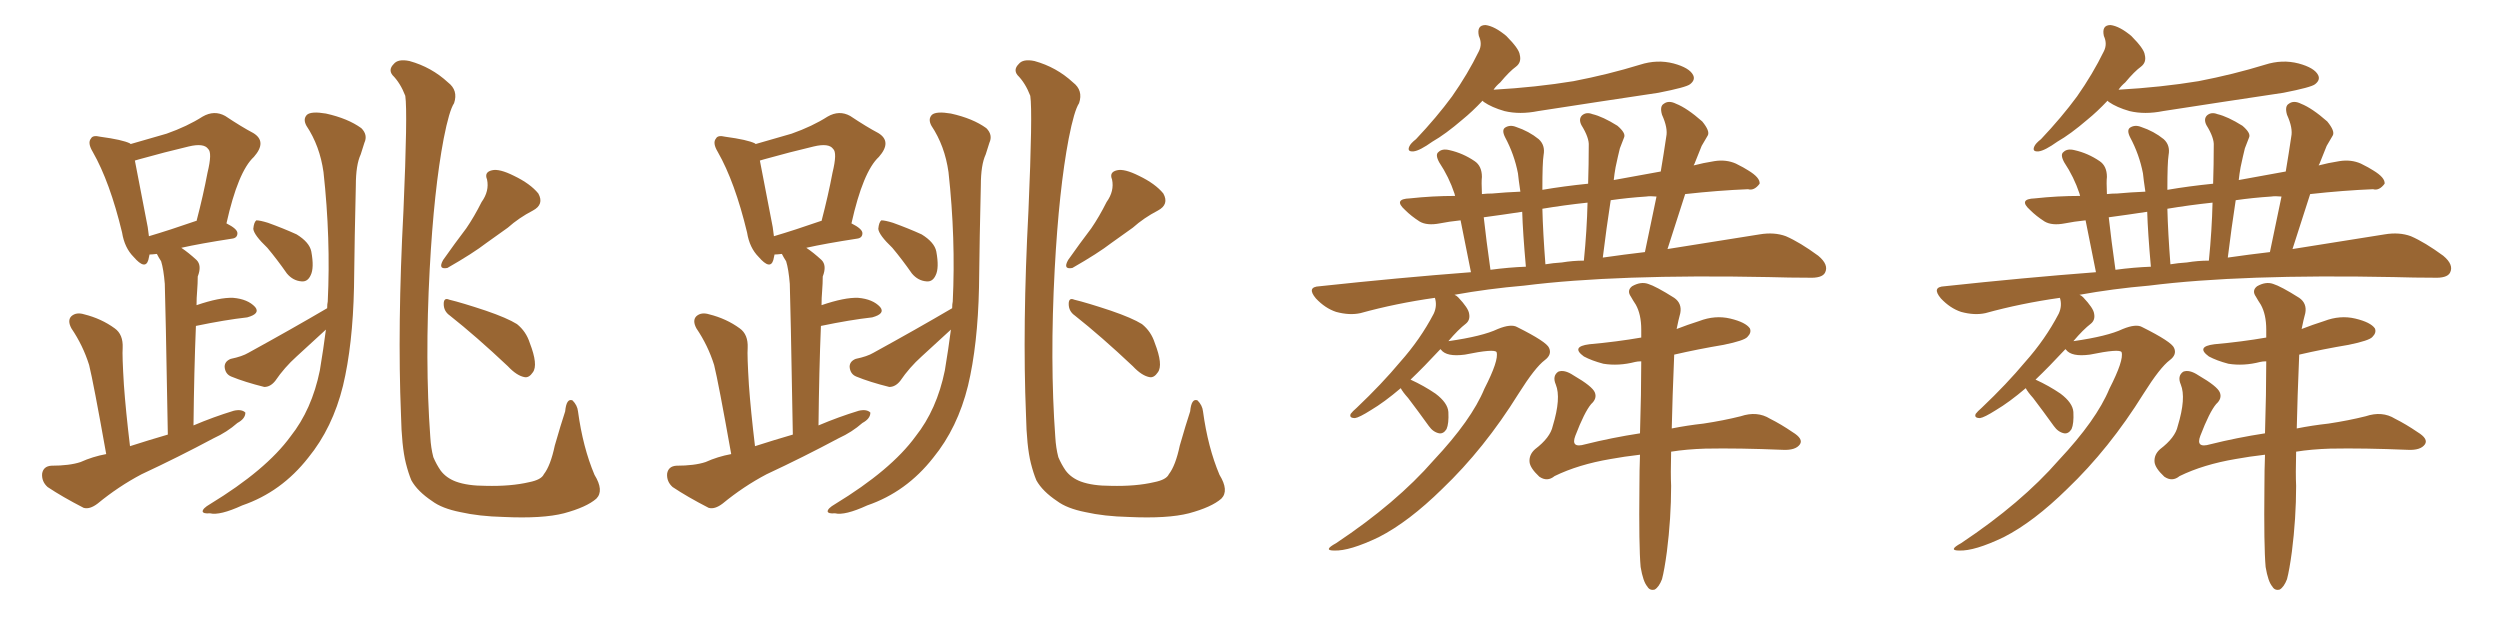 <svg xmlns="http://www.w3.org/2000/svg" xmlns:xlink="http://www.w3.org/1999/xlink" width="600" height="150"><path fill="#996633" padding="10" d="M25.49 108.98L25.49 108.98Q22.41 91.70 21.39 87.60L21.39 87.60Q19.92 82.91 17.14 78.81L17.14 78.81Q16.11 76.90 17.14 75.88L17.14 75.88Q18.31 74.85 20.21 75.44L20.21 75.44Q24.32 76.46 27.54 78.81L27.54 78.81Q29.59 80.27 29.44 83.50L29.44 83.50Q29.30 85.25 29.74 92.43L29.74 92.43Q30.18 98.58 31.20 107.08L31.20 107.08Q35.74 105.62 40.28 104.30L40.28 104.30Q39.70 71.78 39.55 68.12L39.55 68.12Q39.26 64.60 38.67 62.70L38.67 62.70Q38.09 61.82 37.65 60.94L37.65 60.94Q36.47 61.08 35.89 61.08L35.89 61.08Q35.74 61.82 35.60 62.40L35.60 62.40Q34.86 64.89 32.08 61.67L32.08 61.67Q29.88 59.47 29.30 55.81L29.30 55.81Q26.37 43.65 22.27 36.47L22.27 36.47Q20.95 34.28 21.83 33.25L21.83 33.25Q22.27 32.37 24.02 32.81L24.02 32.81Q29.44 33.54 31.20 34.42L31.20 34.42Q31.20 34.42 31.35 34.57L31.35 34.57Q36.33 33.11 39.99 32.08L39.99 32.08Q44.97 30.32 48.63 27.98L48.63 27.98Q51.42 26.37 54.05 27.83L54.05 27.83Q58.01 30.47 60.79 31.93L60.79 31.93Q64.16 33.98 60.94 37.65L60.94 37.65Q57.13 41.16 54.35 53.61L54.35 53.61Q56.98 54.93 56.98 55.96L56.98 55.96Q56.98 57.13 55.66 57.28L55.66 57.28Q48.05 58.45 43.51 59.47L43.51 59.47Q45.26 60.64 47.17 62.40L47.17 62.40Q48.49 63.72 47.46 66.36L47.46 66.36Q47.46 67.97 47.31 69.87L47.31 69.87Q47.17 71.48 47.17 73.24L47.17 73.24Q52.73 71.34 55.96 71.48L55.96 71.48Q59.47 71.78 61.23 73.68L61.23 73.68Q62.55 75.29 59.33 76.17L59.33 76.17Q54.05 76.76 47.02 78.22L47.02 78.22Q46.58 88.92 46.44 102.10L46.44 102.10Q51.27 100.05 56.10 98.58L56.10 98.58Q58.01 98.14 58.89 99.02L58.89 99.02Q58.89 100.49 56.98 101.51L56.98 101.51Q54.49 103.71 51.27 105.18L51.27 105.18Q42.77 109.72 33.98 113.82L33.98 113.82Q28.42 116.75 23.44 120.85L23.44 120.85Q21.53 122.31 20.07 121.88L20.07 121.88Q14.94 119.24 11.43 116.89L11.43 116.89Q9.96 115.58 10.11 113.67L10.11 113.67Q10.40 111.91 12.30 111.77L12.30 111.77Q16.70 111.77 19.34 110.89L19.34 110.89Q22.27 109.57 25.49 108.98ZM47.02 53.03L47.02 53.03Q47.02 53.03 47.17 53.03L47.17 53.03Q48.78 46.88 49.80 41.46L49.80 41.46Q50.98 36.62 49.95 35.74L49.95 35.74Q48.93 34.28 45.26 35.16L45.26 35.16Q39.70 36.47 33.40 38.23L33.40 38.23Q32.81 38.38 32.37 38.53L32.37 38.53Q33.11 42.48 35.45 54.49L35.45 54.49Q35.60 55.66 35.74 56.69L35.74 56.69Q40.72 55.22 47.02 53.03ZM64.16 59.47L64.16 59.47Q60.94 56.40 60.79 54.93L60.79 54.93Q60.94 53.32 61.52 52.88L61.52 52.88Q62.40 52.88 64.31 53.47L64.31 53.47Q67.97 54.79 71.19 56.25L71.19 56.25Q74.27 58.15 74.71 60.35L74.71 60.35Q75.44 64.31 74.56 66.06L74.56 66.06Q73.83 67.68 72.36 67.53L72.36 67.53Q70.31 67.38 68.85 65.63L68.85 65.63Q66.50 62.26 64.16 59.47ZM78.52 73.97L78.52 73.97Q78.52 72.95 78.66 72.36L78.66 72.36Q79.39 57.28 77.64 41.31L77.64 41.31Q76.76 35.01 73.54 30.18L73.54 30.18Q72.66 28.56 73.68 27.54L73.68 27.54Q74.71 26.66 78.22 27.25L78.22 27.25Q83.50 28.42 86.72 30.76L86.72 30.76Q88.33 32.37 87.45 34.28L87.45 34.28Q87.01 35.60 86.57 37.06L86.57 37.06Q85.40 39.55 85.40 44.53L85.40 44.53Q85.11 56.25 84.96 68.99L84.96 68.99Q84.67 82.76 82.32 92.58L82.32 92.58Q79.83 102.69 73.97 109.86L73.97 109.86Q67.53 118.07 58.15 121.29L58.15 121.29Q52.73 123.78 50.39 123.19L50.39 123.19Q48.78 123.34 48.63 122.75L48.63 122.75Q48.63 122.02 50.39 121.00L50.39 121.00Q63.87 112.79 69.73 104.74L69.73 104.74Q74.85 98.29 76.76 88.92L76.76 88.92Q77.64 83.64 78.22 79.10L78.22 79.10Q74.71 82.32 71.19 85.55L71.19 85.55Q68.26 88.18 66.06 91.41L66.06 91.41Q64.89 92.87 63.43 92.87L63.43 92.87Q58.74 91.70 55.52 90.38L55.52 90.38Q54.05 89.79 53.91 88.04L53.91 88.04Q53.91 86.72 55.37 86.13L55.37 86.13Q58.15 85.55 59.62 84.67L59.62 84.67Q70.02 78.96 78.52 73.97ZM143.12 119.68L143.12 119.68Q140.77 121.73 135.35 123.19L135.35 123.19Q130.22 124.51 120.85 124.07L120.85 124.07Q114.99 123.93 110.45 122.90L110.45 122.90Q106.05 122.02 103.71 120.26L103.71 120.26Q100.20 117.92 98.73 115.28L98.73 115.28Q98.00 113.53 97.41 111.18L97.41 111.18Q96.39 107.08 96.24 99.61L96.24 99.61Q95.36 78.37 96.83 50.54L96.83 50.54Q97.85 26.95 97.27 23.00L97.27 23.00Q96.09 19.92 94.19 18.02L94.19 18.02Q93.16 16.70 94.48 15.38L94.48 15.38Q95.51 14.06 98.29 14.65L98.29 14.65Q103.56 16.11 107.52 19.78L107.52 19.78Q110.01 21.68 108.98 24.76L108.98 24.76Q107.81 26.51 106.49 33.25L106.49 33.25Q104.15 45.56 103.13 64.60L103.13 64.60Q101.95 86.72 103.27 104.88L103.27 104.88Q103.42 107.52 104.00 109.72L104.00 109.72Q104.74 111.47 105.76 112.94L105.76 112.94Q107.08 114.70 109.42 115.58L109.42 115.58Q112.21 116.60 116.60 116.60L116.60 116.60Q122.61 116.75 127.00 115.72L127.00 115.72Q129.93 115.14 130.52 113.82L130.52 113.82Q132.13 111.77 133.15 106.93L133.15 106.93Q134.62 101.81 135.64 98.73L135.64 98.73Q135.94 95.51 137.40 96.09L137.40 96.09Q138.57 97.27 138.72 98.73L138.72 98.73Q139.89 107.37 142.68 113.96L142.68 113.96Q145.02 117.77 143.12 119.68ZM115.58 48.49L115.58 48.49Q117.48 45.85 116.89 43.07L116.89 43.07Q116.16 41.31 118.07 40.87L118.07 40.87Q119.82 40.43 123.34 42.19L123.34 42.19Q127.29 44.09 129.20 46.44L129.20 46.44Q130.66 49.07 127.88 50.54L127.88 50.54Q124.51 52.29 121.88 54.64L121.88 54.64Q119.38 56.40 116.75 58.30L116.75 58.30Q113.53 60.79 107.37 64.31L107.37 64.31Q105.03 64.75 106.35 62.40L106.35 62.40Q109.13 58.45 111.91 54.79L111.91 54.79Q113.82 52.00 115.58 48.49ZM107.96 75.73L107.96 75.73L107.96 75.73Q106.49 74.71 106.49 72.95L106.49 72.95Q106.49 71.34 107.81 71.92L107.81 71.92Q110.89 72.66 116.60 74.56L116.60 74.56Q121.73 76.32 124.07 77.78L124.07 77.78Q126.27 79.54 127.15 82.32L127.15 82.32Q129.20 87.60 127.88 89.36L127.88 89.36Q127.00 90.67 125.98 90.53L125.98 90.53Q124.07 90.23 121.88 87.89L121.88 87.89Q114.26 80.71 107.96 75.73ZM175.49 108.98L175.49 108.98Q172.41 91.70 171.39 87.60L171.39 87.60Q169.92 82.91 167.14 78.81L167.14 78.81Q166.11 76.90 167.14 75.88L167.14 75.88Q168.31 74.85 170.21 75.44L170.21 75.44Q174.32 76.46 177.54 78.81L177.54 78.81Q179.59 80.27 179.44 83.50L179.44 83.50Q179.30 85.25 179.74 92.43L179.74 92.43Q180.18 98.58 181.20 107.08L181.20 107.08Q185.74 105.62 190.28 104.30L190.28 104.30Q189.70 71.78 189.55 68.12L189.55 68.12Q189.26 64.60 188.67 62.70L188.67 62.70Q188.09 61.82 187.65 60.94L187.65 60.94Q186.47 61.08 185.89 61.08L185.89 61.08Q185.74 61.82 185.60 62.40L185.60 62.40Q184.86 64.89 182.08 61.67L182.08 61.67Q179.88 59.47 179.30 55.81L179.30 55.81Q176.37 43.65 172.27 36.47L172.27 36.47Q170.95 34.28 171.83 33.25L171.83 33.25Q172.27 32.37 174.02 32.81L174.02 32.81Q179.44 33.54 181.20 34.42L181.20 34.42Q181.20 34.42 181.35 34.57L181.35 34.57Q186.33 33.11 189.99 32.08L189.99 32.08Q194.97 30.32 198.63 27.98L198.63 27.98Q201.42 26.37 204.05 27.83L204.05 27.83Q208.01 30.47 210.79 31.93L210.79 31.93Q214.16 33.98 210.94 37.65L210.94 37.65Q207.13 41.16 204.35 53.61L204.35 53.61Q206.98 54.93 206.98 55.96L206.98 55.96Q206.98 57.13 205.66 57.28L205.66 57.28Q198.05 58.45 193.51 59.47L193.51 59.47Q195.26 60.64 197.17 62.40L197.17 62.40Q198.49 63.72 197.46 66.36L197.46 66.36Q197.46 67.97 197.31 69.87L197.31 69.87Q197.17 71.48 197.17 73.24L197.17 73.24Q202.73 71.34 205.96 71.48L205.96 71.48Q209.47 71.78 211.23 73.68L211.23 73.68Q212.55 75.29 209.33 76.17L209.33 76.17Q204.05 76.76 197.02 78.22L197.02 78.22Q196.58 88.92 196.44 102.10L196.44 102.10Q201.27 100.05 206.10 98.58L206.10 98.58Q208.01 98.14 208.89 99.02L208.89 99.02Q208.89 100.49 206.98 101.51L206.98 101.51Q204.49 103.71 201.27 105.18L201.27 105.18Q192.77 109.72 183.98 113.82L183.98 113.82Q178.42 116.75 173.44 120.85L173.44 120.85Q171.53 122.31 170.07 121.88L170.07 121.88Q164.94 119.24 161.43 116.89L161.43 116.89Q159.96 115.58 160.11 113.67L160.11 113.67Q160.40 111.91 162.30 111.77L162.30 111.77Q166.70 111.77 169.34 110.89L169.34 110.89Q172.27 109.57 175.49 108.98ZM197.02 53.03L197.02 53.03Q197.02 53.03 197.17 53.03L197.17 53.03Q198.78 46.88 199.80 41.46L199.80 41.46Q200.98 36.62 199.95 35.74L199.95 35.74Q198.93 34.28 195.26 35.16L195.26 35.16Q189.70 36.47 183.40 38.23L183.40 38.23Q182.81 38.38 182.37 38.53L182.37 38.53Q183.11 42.48 185.45 54.49L185.45 54.49Q185.60 55.66 185.74 56.69L185.74 56.69Q190.72 55.22 197.02 53.03ZM214.16 59.47L214.16 59.47Q210.94 56.40 210.79 54.93L210.79 54.93Q210.94 53.32 211.52 52.88L211.52 52.88Q212.40 52.88 214.31 53.47L214.31 53.47Q217.97 54.79 221.19 56.25L221.19 56.25Q224.27 58.15 224.71 60.35L224.71 60.35Q225.44 64.31 224.56 66.06L224.56 66.06Q223.83 67.68 222.36 67.53L222.36 67.53Q220.31 67.38 218.85 65.63L218.85 65.63Q216.50 62.26 214.16 59.47ZM228.52 73.97L228.52 73.97Q228.52 72.95 228.66 72.36L228.66 72.36Q229.39 57.28 227.64 41.31L227.64 41.31Q226.76 35.01 223.54 30.18L223.54 30.18Q222.66 28.56 223.68 27.54L223.68 27.54Q224.71 26.66 228.22 27.25L228.22 27.25Q233.50 28.42 236.72 30.76L236.72 30.76Q238.33 32.37 237.45 34.28L237.45 34.28Q237.01 35.60 236.57 37.06L236.57 37.06Q235.40 39.55 235.40 44.53L235.40 44.53Q235.11 56.25 234.96 68.99L234.96 68.99Q234.67 82.76 232.32 92.58L232.32 92.58Q229.83 102.69 223.97 109.86L223.97 109.86Q217.53 118.07 208.15 121.29L208.15 121.29Q202.73 123.78 200.39 123.19L200.39 123.19Q198.78 123.34 198.63 122.75L198.63 122.75Q198.63 122.02 200.39 121.00L200.39 121.00Q213.87 112.79 219.73 104.74L219.73 104.74Q224.85 98.29 226.76 88.92L226.76 88.92Q227.64 83.64 228.22 79.10L228.22 79.10Q224.71 82.32 221.19 85.55L221.19 85.55Q218.26 88.18 216.06 91.41L216.06 91.41Q214.89 92.87 213.43 92.87L213.43 92.87Q208.74 91.70 205.52 90.38L205.52 90.38Q204.05 89.79 203.91 88.04L203.91 88.04Q203.91 86.72 205.37 86.13L205.37 86.13Q208.15 85.55 209.62 84.67L209.62 84.67Q220.02 78.96 228.52 73.97ZM293.12 119.68L293.12 119.68Q290.77 121.73 285.35 123.19L285.35 123.19Q280.22 124.51 270.85 124.07L270.85 124.07Q264.99 123.93 260.45 122.90L260.45 122.90Q256.05 122.02 253.71 120.26L253.71 120.26Q250.20 117.92 248.73 115.28L248.73 115.28Q248.00 113.53 247.41 111.18L247.41 111.18Q246.39 107.08 246.24 99.61L246.24 99.61Q245.36 78.37 246.83 50.54L246.83 50.54Q247.85 26.95 247.27 23.00L247.27 23.00Q246.09 19.92 244.19 18.02L244.19 18.02Q243.16 16.70 244.48 15.38L244.48 15.38Q245.51 14.06 248.29 14.65L248.29 14.65Q253.56 16.11 257.52 19.78L257.52 19.78Q260.01 21.68 258.98 24.76L258.98 24.76Q257.81 26.51 256.49 33.25L256.49 33.25Q254.15 45.56 253.13 64.60L253.13 64.60Q251.95 86.72 253.27 104.88L253.27 104.88Q253.42 107.52 254.00 109.72L254.00 109.72Q254.74 111.47 255.76 112.94L255.76 112.94Q257.08 114.70 259.42 115.58L259.42 115.58Q262.21 116.60 266.60 116.60L266.60 116.60Q272.61 116.75 277.00 115.72L277.00 115.72Q279.93 115.14 280.52 113.82L280.52 113.82Q282.13 111.77 283.15 106.93L283.15 106.93Q284.62 101.81 285.64 98.73L285.64 98.73Q285.94 95.51 287.40 96.09L287.40 96.09Q288.57 97.27 288.72 98.73L288.72 98.73Q289.89 107.37 292.68 113.96L292.68 113.96Q295.02 117.77 293.12 119.68ZM265.58 48.49L265.58 48.49Q267.48 45.85 266.89 43.07L266.89 43.07Q266.16 41.31 268.07 40.87L268.07 40.87Q269.82 40.43 273.34 42.19L273.34 42.19Q277.29 44.09 279.20 46.44L279.20 46.44Q280.66 49.07 277.88 50.54L277.88 50.54Q274.51 52.29 271.88 54.64L271.88 54.64Q269.38 56.40 266.75 58.30L266.75 58.30Q263.53 60.79 257.37 64.31L257.37 64.31Q255.03 64.75 256.35 62.40L256.35 62.40Q259.13 58.45 261.91 54.79L261.91 54.79Q263.82 52.00 265.58 48.49ZM257.96 75.73L257.96 75.73L257.96 75.73Q256.49 74.71 256.49 72.95L256.49 72.95Q256.49 71.34 257.81 71.92L257.81 71.92Q260.89 72.66 266.60 74.56L266.60 74.56Q271.73 76.32 274.07 77.78L274.07 77.78Q276.27 79.54 277.15 82.32L277.15 82.32Q279.20 87.60 277.88 89.36L277.88 89.36Q277.00 90.67 275.98 90.53L275.98 90.53Q274.07 90.23 271.88 87.89L271.88 87.89Q264.26 80.71 257.96 75.73ZM355.81 24.17L355.81 24.17Q353.32 26.81 350.98 28.71L350.98 28.71Q346.88 32.23 343.80 33.98L343.80 33.98Q340.72 36.18 339.26 36.33L339.26 36.33Q337.65 36.47 338.23 35.16L338.23 35.16Q338.53 34.42 339.84 33.40L339.84 33.40Q344.82 28.13 348.49 23.14L348.49 23.14Q352.29 17.72 354.93 12.30L354.93 12.30Q355.81 10.55 354.93 8.64L354.93 8.64Q354.35 6.01 356.54 6.01L356.54 6.01Q358.74 6.30 361.52 8.64L361.52 8.64Q364.60 11.72 364.75 13.18L364.75 13.18Q365.19 14.94 363.87 15.97L363.87 15.97Q362.26 17.14 360.06 19.78L360.06 19.78Q359.03 20.65 358.45 21.53L358.45 21.53Q368.70 20.95 377.64 19.48L377.64 19.48Q385.99 17.87 393.60 15.53L393.60 15.53Q397.71 14.21 401.66 15.23L401.66 15.23Q405.47 16.26 406.35 18.02L406.35 18.02Q406.93 19.19 405.62 20.21L405.62 20.21Q404.74 20.95 398.00 22.27L398.00 22.27Q383.35 24.46 369.14 26.66L369.14 26.66Q364.75 27.54 361.08 26.66L361.08 26.66Q358.01 25.78 356.10 24.46L356.10 24.46Q355.81 24.17 355.81 24.17ZM393.75 136.08L393.75 136.08Q393.31 131.10 393.46 116.89L393.46 116.89Q393.46 112.79 393.60 109.13L393.60 109.13Q389.79 109.57 386.57 110.16L386.57 110.16Q378.81 111.47 373.10 114.26L373.10 114.26Q371.34 115.72 369.43 114.40L369.43 114.40Q367.24 112.35 367.09 110.89L367.09 110.89Q366.94 109.13 368.41 107.81L368.41 107.81Q372.07 105.03 372.66 102.25L372.66 102.25Q374.71 95.51 373.39 92.29L373.39 92.29Q372.51 90.23 373.97 89.21L373.97 89.21Q375.44 88.62 377.64 90.09L377.64 90.09Q382.18 92.72 382.76 94.19L382.76 94.19Q383.35 95.65 381.88 96.97L381.88 96.97Q380.27 98.88 378.08 104.59L378.08 104.59Q376.90 107.67 380.42 106.64L380.42 106.64Q386.87 105.03 393.60 104.00L393.60 104.00Q393.90 94.34 393.90 86.72L393.90 86.72Q393.02 86.72 392.43 86.87L392.43 86.87Q388.48 87.89 384.81 87.30L384.81 87.30Q382.03 86.57 380.13 85.55L380.13 85.55Q376.90 83.20 381.45 82.62L381.45 82.62Q388.04 82.03 393.90 81.01L393.90 81.01Q393.90 79.98 393.90 79.10L393.90 79.10Q393.90 75.44 392.58 73.10L392.58 73.10Q391.99 72.22 391.41 71.19L391.41 71.19Q390.38 69.73 391.70 68.70L391.70 68.70Q393.75 67.53 395.51 68.12L395.51 68.12Q397.41 68.70 401.81 71.48L401.81 71.48Q403.71 72.80 403.27 75.15L403.27 75.15Q402.83 76.76 402.39 78.96L402.39 78.96Q405.03 77.93 407.81 77.05L407.81 77.05Q411.62 75.59 415.28 76.46L415.28 76.46Q418.95 77.34 419.97 78.81L419.97 78.81Q420.41 79.83 419.38 80.86L419.38 80.86Q418.65 81.74 413.67 82.76L413.67 82.76Q407.52 83.79 401.81 85.11L401.81 85.11Q401.37 95.65 401.22 102.83L401.22 102.83Q404.88 102.10 408.84 101.66L408.84 101.66Q413.67 100.93 417.77 99.90L417.77 99.90Q421.73 98.58 424.80 100.49L424.80 100.49Q427.44 101.81 430.22 103.71L430.22 103.71Q432.86 105.32 431.98 106.64L431.98 106.64Q430.96 108.11 427.88 107.96L427.88 107.96Q417.33 107.52 409.28 107.67L409.28 107.67Q404.74 107.81 401.07 108.40L401.07 108.40Q400.93 113.82 401.07 116.60L401.07 116.60Q401.07 124.37 400.05 132.42L400.05 132.42Q399.46 136.82 398.88 139.01L398.88 139.01Q398.14 140.92 397.12 141.50L397.12 141.50Q395.95 141.80 395.36 140.77L395.36 140.77Q394.34 139.60 393.75 136.08ZM338.53 91.11L338.53 91.11Q341.75 92.58 344.53 94.48L344.53 94.48Q347.46 96.68 347.61 98.88L347.61 98.88Q347.75 101.66 347.17 102.98L347.17 102.98Q346.44 104.15 345.41 104.00L345.41 104.00Q343.95 103.71 342.92 102.25L342.92 102.25Q340.28 98.58 337.94 95.51L337.94 95.51Q336.62 94.04 336.18 93.16L336.18 93.16Q332.23 96.53 329.00 98.44L329.00 98.44Q326.22 100.20 325.20 100.34L325.20 100.34Q323.73 100.34 324.17 99.32L324.17 99.32Q324.61 98.73 325.63 97.85L325.63 97.85Q331.64 92.14 336.04 86.87L336.04 86.87Q340.87 81.45 344.09 75.29L344.09 75.29Q344.97 73.39 344.38 71.48L344.38 71.48Q335.01 72.80 326.51 75.15L326.51 75.15Q323.88 75.73 320.65 74.85L320.65 74.85Q318.02 73.97 315.82 71.63L315.82 71.63Q313.48 68.85 316.70 68.70L316.70 68.70Q335.74 66.65 353.03 65.33L353.03 65.33Q351.42 57.42 350.54 52.88L350.54 52.88Q347.75 53.17 345.56 53.61L345.56 53.61Q342.48 54.20 340.72 53.17L340.72 53.17Q338.67 51.86 337.21 50.39L337.21 50.39Q334.28 47.75 338.38 47.61L338.38 47.61Q343.80 47.02 349.22 47.02L349.22 47.02Q349.07 46.58 349.07 46.44L349.07 46.44Q347.75 42.48 345.41 38.96L345.41 38.96Q344.38 37.06 345.26 36.47L345.26 36.47Q346.14 35.60 347.90 36.04L347.90 36.04Q351.12 36.77 353.91 38.67L353.91 38.67Q355.66 39.84 355.66 42.48L355.66 42.48Q355.52 43.51 355.66 46.58L355.66 46.58Q356.84 46.44 358.15 46.44L358.15 46.44Q361.38 46.14 364.89 46.00L364.89 46.00Q364.45 43.07 364.31 41.60L364.31 41.60Q363.43 37.06 361.23 32.96L361.23 32.96Q360.35 31.20 361.23 30.62L361.23 30.62Q362.40 29.88 363.87 30.47L363.87 30.47Q366.94 31.49 369.29 33.40L369.29 33.40Q370.90 34.86 370.46 37.21L370.46 37.21Q370.17 38.96 370.17 45.56L370.17 45.56Q375.29 44.68 381.15 44.09L381.15 44.09Q381.30 39.40 381.30 35.01L381.30 35.01Q381.45 33.11 379.54 30.03L379.54 30.03Q378.81 28.56 379.69 27.69L379.69 27.69Q380.71 26.81 382.18 27.39L382.18 27.39Q384.67 27.98 388.18 30.18L388.18 30.18Q390.23 31.93 389.79 32.96L389.79 32.96Q389.36 34.13 388.77 35.60L388.77 35.60Q388.33 37.35 387.74 40.14L387.74 40.14Q387.45 41.75 387.30 43.21L387.30 43.21Q392.72 42.19 398.58 41.16L398.58 41.16Q399.32 36.77 399.90 32.81L399.90 32.81Q400.34 30.76 398.88 27.54L398.88 27.54Q398.29 25.49 399.32 24.90L399.32 24.90Q400.49 24.02 402.25 24.90L402.25 24.90Q404.88 25.93 408.54 29.15L408.54 29.15Q410.45 31.49 409.86 32.52L409.86 32.52Q409.28 33.54 408.40 35.01L408.40 35.01Q407.67 36.77 406.64 39.40L406.64 39.40Q406.49 39.55 406.49 39.70L406.49 39.70Q408.69 39.11 411.47 38.67L411.47 38.67Q414.26 38.23 416.60 39.26L416.60 39.26Q418.65 40.28 419.53 40.87L419.53 40.87Q422.46 42.63 422.31 44.09L422.31 44.09Q421.00 45.85 419.53 45.41L419.53 45.41Q412.35 45.70 404.44 46.58L404.44 46.58Q402.39 53.03 400.20 59.77L400.20 59.77Q412.94 57.71 422.31 56.25L422.31 56.25Q425.83 55.66 428.61 56.69L428.61 56.69Q431.98 58.15 436.38 61.38L436.38 61.38Q439.01 63.57 437.99 65.48L437.99 65.48Q437.26 66.80 434.03 66.65L434.03 66.65Q429.49 66.65 424.51 66.50L424.51 66.50Q387.89 65.77 365.77 68.55L365.77 68.55Q357.13 69.29 349.07 70.75L349.07 70.75Q349.51 70.90 349.95 71.34L349.95 71.34Q352.44 73.97 352.59 75.29L352.59 75.29Q352.88 76.76 351.86 77.64L351.86 77.64Q349.95 79.10 347.61 81.88L347.61 81.88Q355.81 80.71 359.47 78.96L359.47 78.96Q362.70 77.64 364.16 78.52L364.16 78.52Q371.19 82.03 371.78 83.50L371.78 83.50Q372.51 85.11 370.75 86.43L370.75 86.43Q368.41 88.18 364.45 94.48L364.45 94.48Q356.25 107.67 346.14 117.33L346.14 117.33Q338.09 125.24 330.91 128.91L330.91 128.91Q323.88 132.28 320.21 132.13L320.21 132.13Q317.43 132.13 320.65 130.37L320.65 130.37Q335.16 120.70 344.09 110.45L344.09 110.45Q353.17 100.78 356.25 93.31L356.25 93.31Q359.77 86.43 359.18 84.52L359.18 84.52Q358.74 83.64 351.56 85.11L351.56 85.11Q347.17 85.69 345.85 83.94L345.85 83.94Q345.70 83.79 345.70 83.79L345.70 83.79Q341.75 88.04 338.53 91.11ZM384.67 61.82L384.67 61.82Q389.79 61.08 394.78 60.50L394.78 60.50Q396.24 53.47 397.56 47.17L397.56 47.17Q396.09 47.02 395.07 47.17L395.07 47.17Q390.67 47.46 386.57 48.05L386.57 48.05Q385.55 54.64 384.67 61.82ZM374.85 62.99L374.85 62.99Q377.49 62.55 380.13 62.55L380.13 62.55Q380.86 55.22 381.01 48.63L381.01 48.63Q375.44 49.22 370.17 50.10L370.17 50.10Q370.31 55.81 370.90 63.43L370.90 63.43Q372.66 63.13 374.85 62.99ZM357.71 64.75L357.71 64.75L357.71 64.75Q362.11 64.16 366.21 64.01L366.21 64.01Q365.48 55.81 365.33 50.83L365.33 50.83Q360.50 51.56 356.10 52.15L356.10 52.15Q356.69 57.57 357.71 64.75ZM505.81 24.17L505.81 24.17Q503.32 26.81 500.98 28.71L500.98 28.71Q496.88 32.23 493.80 33.98L493.80 33.98Q490.72 36.18 489.26 36.33L489.26 36.33Q487.65 36.47 488.23 35.16L488.23 35.16Q488.53 34.42 489.84 33.40L489.84 33.40Q494.82 28.13 498.49 23.14L498.49 23.14Q502.29 17.72 504.93 12.30L504.93 12.30Q505.81 10.55 504.93 8.64L504.93 8.64Q504.35 6.01 506.54 6.01L506.54 6.01Q508.74 6.30 511.52 8.64L511.52 8.64Q514.60 11.72 514.75 13.18L514.75 13.18Q515.19 14.94 513.87 15.97L513.87 15.97Q512.26 17.14 510.06 19.78L510.06 19.78Q509.03 20.65 508.45 21.53L508.45 21.53Q518.70 20.95 527.64 19.48L527.64 19.48Q535.99 17.87 543.60 15.53L543.60 15.53Q547.71 14.21 551.66 15.23L551.66 15.23Q555.47 16.26 556.35 18.02L556.35 18.02Q556.93 19.19 555.62 20.21L555.62 20.21Q554.74 20.95 548.00 22.27L548.00 22.27Q533.35 24.46 519.14 26.66L519.14 26.66Q514.75 27.54 511.08 26.66L511.08 26.66Q508.01 25.78 506.10 24.46L506.10 24.46Q505.81 24.17 505.81 24.17ZM543.75 136.08L543.75 136.08Q543.31 131.10 543.46 116.89L543.46 116.89Q543.46 112.79 543.60 109.13L543.60 109.13Q539.79 109.57 536.57 110.16L536.57 110.16Q528.81 111.47 523.10 114.26L523.10 114.26Q521.34 115.72 519.43 114.40L519.43 114.40Q517.24 112.35 517.09 110.89L517.09 110.89Q516.94 109.13 518.41 107.81L518.41 107.81Q522.07 105.03 522.66 102.25L522.66 102.25Q524.71 95.51 523.39 92.29L523.39 92.29Q522.51 90.23 523.97 89.21L523.97 89.21Q525.44 88.62 527.64 90.09L527.64 90.09Q532.18 92.72 532.76 94.19L532.76 94.19Q533.35 95.65 531.88 96.97L531.88 96.97Q530.27 98.88 528.08 104.59L528.08 104.59Q526.90 107.67 530.42 106.64L530.42 106.64Q536.87 105.03 543.60 104.00L543.60 104.00Q543.90 94.34 543.90 86.72L543.90 86.72Q543.02 86.72 542.43 86.87L542.43 86.87Q538.48 87.89 534.81 87.30L534.81 87.30Q532.03 86.57 530.13 85.55L530.13 85.55Q526.90 83.20 531.45 82.62L531.45 82.62Q538.04 82.03 543.90 81.01L543.90 81.01Q543.90 79.98 543.90 79.10L543.90 79.10Q543.90 75.44 542.58 73.10L542.58 73.10Q541.99 72.22 541.41 71.19L541.41 71.19Q540.38 69.73 541.70 68.70L541.70 68.70Q543.75 67.53 545.51 68.12L545.51 68.12Q547.41 68.70 551.81 71.48L551.81 71.48Q553.71 72.80 553.27 75.15L553.27 75.15Q552.83 76.76 552.39 78.96L552.39 78.96Q555.03 77.93 557.81 77.05L557.81 77.05Q561.62 75.59 565.28 76.46L565.28 76.46Q568.95 77.34 569.97 78.81L569.97 78.81Q570.41 79.83 569.38 80.86L569.38 80.86Q568.65 81.74 563.67 82.76L563.67 82.76Q557.52 83.79 551.81 85.11L551.81 85.11Q551.37 95.65 551.22 102.83L551.22 102.83Q554.88 102.10 558.84 101.66L558.84 101.66Q563.67 100.93 567.77 99.90L567.77 99.90Q571.73 98.58 574.80 100.49L574.80 100.49Q577.44 101.81 580.22 103.71L580.22 103.71Q582.86 105.32 581.98 106.64L581.98 106.64Q580.96 108.11 577.88 107.96L577.88 107.96Q567.33 107.52 559.28 107.67L559.28 107.67Q554.74 107.81 551.07 108.40L551.07 108.40Q550.93 113.82 551.07 116.60L551.07 116.60Q551.07 124.37 550.05 132.42L550.05 132.42Q549.46 136.82 548.88 139.01L548.88 139.01Q548.14 140.92 547.12 141.50L547.12 141.50Q545.95 141.80 545.36 140.77L545.36 140.77Q544.34 139.60 543.75 136.08ZM488.53 91.11L488.53 91.11Q491.75 92.58 494.53 94.48L494.53 94.48Q497.46 96.68 497.61 98.88L497.61 98.88Q497.75 101.66 497.17 102.98L497.17 102.98Q496.44 104.15 495.41 104.00L495.41 104.00Q493.95 103.71 492.92 102.25L492.92 102.25Q490.28 98.58 487.94 95.51L487.94 95.51Q486.62 94.04 486.18 93.16L486.18 93.16Q482.23 96.53 479.00 98.44L479.00 98.44Q476.22 100.20 475.20 100.34L475.20 100.34Q473.73 100.34 474.17 99.32L474.17 99.32Q474.61 98.73 475.63 97.85L475.63 97.85Q481.64 92.14 486.04 86.87L486.04 86.87Q490.87 81.45 494.09 75.29L494.09 75.29Q494.97 73.39 494.38 71.48L494.38 71.48Q485.01 72.80 476.51 75.15L476.51 75.15Q473.88 75.73 470.65 74.85L470.65 74.85Q468.02 73.97 465.82 71.63L465.82 71.63Q463.48 68.85 466.70 68.70L466.70 68.70Q485.74 66.65 503.03 65.33L503.03 65.33Q501.42 57.42 500.54 52.88L500.54 52.88Q497.75 53.17 495.56 53.61L495.56 53.61Q492.48 54.20 490.72 53.17L490.72 53.17Q488.67 51.86 487.21 50.39L487.21 50.39Q484.28 47.75 488.38 47.61L488.38 47.61Q493.80 47.02 499.22 47.02L499.22 47.02Q499.07 46.58 499.07 46.44L499.07 46.44Q497.75 42.48 495.41 38.96L495.41 38.96Q494.38 37.06 495.26 36.47L495.26 36.47Q496.14 35.60 497.90 36.04L497.90 36.04Q501.12 36.77 503.91 38.67L503.91 38.67Q505.66 39.84 505.66 42.48L505.66 42.48Q505.52 43.51 505.66 46.58L505.66 46.58Q506.84 46.44 508.15 46.44L508.15 46.44Q511.38 46.14 514.89 46.00L514.89 46.00Q514.45 43.07 514.31 41.60L514.31 41.60Q513.43 37.06 511.23 32.96L511.23 32.96Q510.35 31.20 511.23 30.62L511.23 30.62Q512.40 29.88 513.87 30.47L513.87 30.47Q516.94 31.49 519.29 33.40L519.29 33.40Q520.90 34.86 520.46 37.21L520.46 37.21Q520.17 38.96 520.17 45.56L520.17 45.56Q525.29 44.68 531.15 44.09L531.15 44.09Q531.30 39.40 531.30 35.01L531.30 35.01Q531.45 33.11 529.54 30.03L529.54 30.03Q528.81 28.56 529.69 27.69L529.69 27.69Q530.71 26.81 532.18 27.39L532.18 27.39Q534.67 27.98 538.18 30.18L538.18 30.18Q540.23 31.93 539.79 32.96L539.79 32.96Q539.36 34.13 538.77 35.60L538.77 35.60Q538.33 37.35 537.74 40.14L537.74 40.14Q537.45 41.75 537.30 43.21L537.30 43.21Q542.72 42.19 548.58 41.16L548.58 41.16Q549.32 36.77 549.90 32.81L549.90 32.81Q550.34 30.76 548.88 27.54L548.88 27.54Q548.29 25.49 549.32 24.90L549.32 24.90Q550.49 24.02 552.25 24.90L552.25 24.90Q554.88 25.93 558.54 29.15L558.54 29.15Q560.45 31.49 559.86 32.52L559.86 32.52Q559.28 33.54 558.40 35.01L558.40 35.01Q557.67 36.77 556.64 39.40L556.64 39.40Q556.49 39.55 556.49 39.70L556.49 39.70Q558.69 39.11 561.47 38.67L561.47 38.67Q564.26 38.23 566.60 39.26L566.60 39.26Q568.65 40.28 569.53 40.87L569.53 40.87Q572.46 42.63 572.31 44.09L572.31 44.09Q571.00 45.85 569.53 45.41L569.53 45.41Q562.35 45.70 554.44 46.58L554.44 46.58Q552.39 53.03 550.20 59.77L550.20 59.77Q562.94 57.71 572.31 56.25L572.31 56.25Q575.83 55.66 578.61 56.69L578.61 56.69Q581.98 58.15 586.38 61.38L586.38 61.38Q589.01 63.57 587.99 65.48L587.99 65.48Q587.26 66.80 584.03 66.65L584.03 66.65Q579.49 66.65 574.51 66.50L574.51 66.50Q537.89 65.77 515.77 68.55L515.77 68.55Q507.13 69.29 499.07 70.75L499.07 70.75Q499.51 70.90 499.95 71.34L499.95 71.34Q502.44 73.97 502.59 75.29L502.59 75.29Q502.88 76.76 501.86 77.64L501.86 77.64Q499.95 79.10 497.61 81.88L497.61 81.88Q505.81 80.71 509.47 78.96L509.47 78.96Q512.70 77.64 514.16 78.52L514.16 78.52Q521.19 82.03 521.78 83.50L521.78 83.50Q522.51 85.11 520.75 86.43L520.75 86.43Q518.41 88.18 514.45 94.48L514.45 94.48Q506.25 107.67 496.14 117.33L496.14 117.33Q488.09 125.24 480.91 128.91L480.91 128.91Q473.88 132.28 470.21 132.13L470.21 132.13Q467.43 132.13 470.65 130.37L470.65 130.37Q485.16 120.70 494.09 110.45L494.09 110.45Q503.17 100.78 506.25 93.31L506.25 93.31Q509.77 86.43 509.18 84.52L509.18 84.52Q508.74 83.64 501.56 85.11L501.56 85.11Q497.17 85.69 495.85 83.94L495.85 83.94Q495.70 83.79 495.70 83.79L495.70 83.79Q491.75 88.04 488.53 91.11ZM534.67 61.82L534.67 61.82Q539.79 61.08 544.78 60.50L544.78 60.50Q546.24 53.47 547.56 47.17L547.56 47.17Q546.09 47.02 545.07 47.17L545.07 47.17Q540.67 47.46 536.57 48.05L536.57 48.05Q535.55 54.64 534.67 61.82ZM524.85 62.99L524.85 62.99Q527.49 62.55 530.13 62.55L530.13 62.55Q530.86 55.22 531.01 48.63L531.01 48.63Q525.44 49.22 520.17 50.10L520.17 50.10Q520.31 55.81 520.90 63.43L520.90 63.43Q522.66 63.13 524.85 62.99ZM507.71 64.75L507.71 64.75L507.71 64.75Q512.11 64.16 516.21 64.01L516.21 64.01Q515.48 55.81 515.33 50.83L515.33 50.83Q510.50 51.56 506.10 52.15L506.10 52.15Q506.69 57.57 507.71 64.75Z"/></svg>